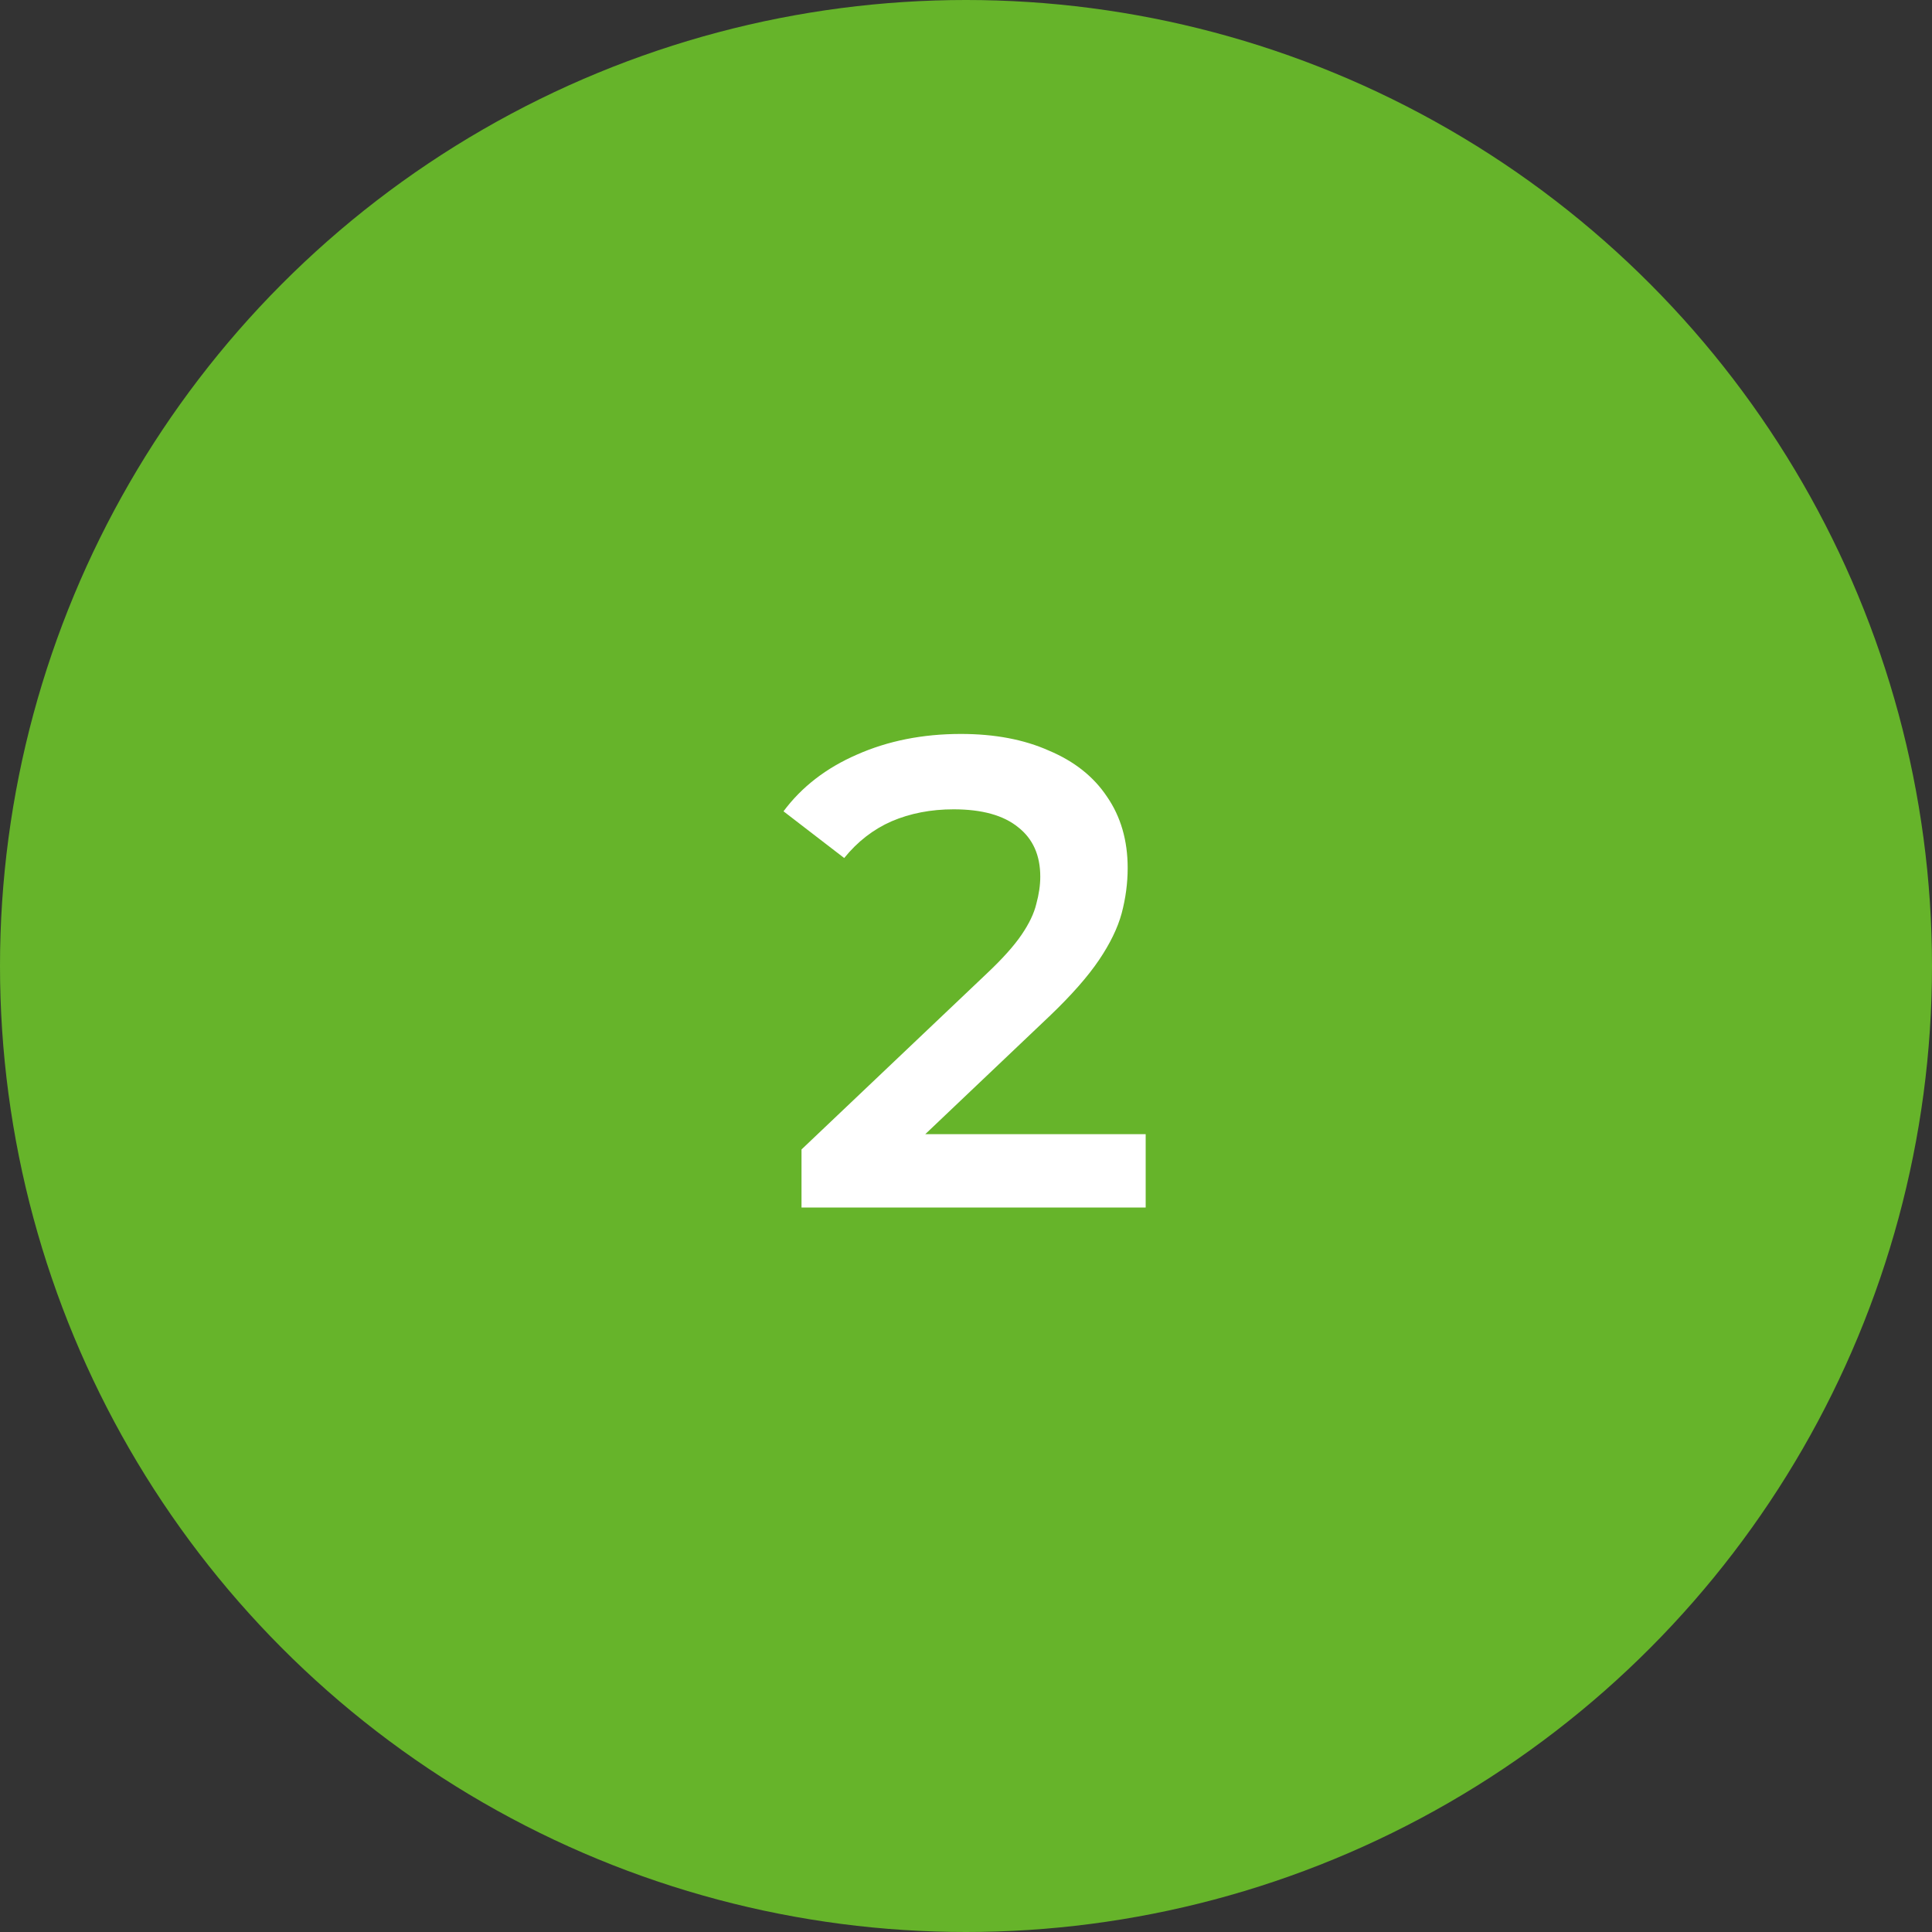 <svg width="72" height="72" viewBox="0 0 72 72" fill="none" xmlns="http://www.w3.org/2000/svg">
<rect x="0" y="0" width="72" height="72" fill="#333333" stroke="none"/>
<circle cx="36" cy="36" r="36" fill="#66B42A"/>
<path d="M29.87 45V42.837L36.78 36.276C37.36 35.729 37.791 35.248 38.072 34.834C38.354 34.42 38.536 34.038 38.619 33.691C38.719 33.326 38.768 32.986 38.768 32.671C38.768 31.876 38.495 31.263 37.948 30.832C37.401 30.385 36.598 30.161 35.537 30.161C34.692 30.161 33.922 30.31 33.225 30.608C32.546 30.907 31.958 31.362 31.461 31.976L29.199 30.235C29.878 29.324 30.79 28.62 31.933 28.123C33.093 27.609 34.386 27.352 35.81 27.352C37.07 27.352 38.164 27.559 39.092 27.974C40.036 28.371 40.757 28.943 41.254 29.689C41.768 30.434 42.025 31.321 42.025 32.348C42.025 32.912 41.95 33.475 41.801 34.038C41.652 34.585 41.37 35.165 40.956 35.778C40.541 36.392 39.937 37.079 39.141 37.842L33.201 43.484L32.529 42.266H42.696V45H29.87Z" fill="white"/>
</svg>

